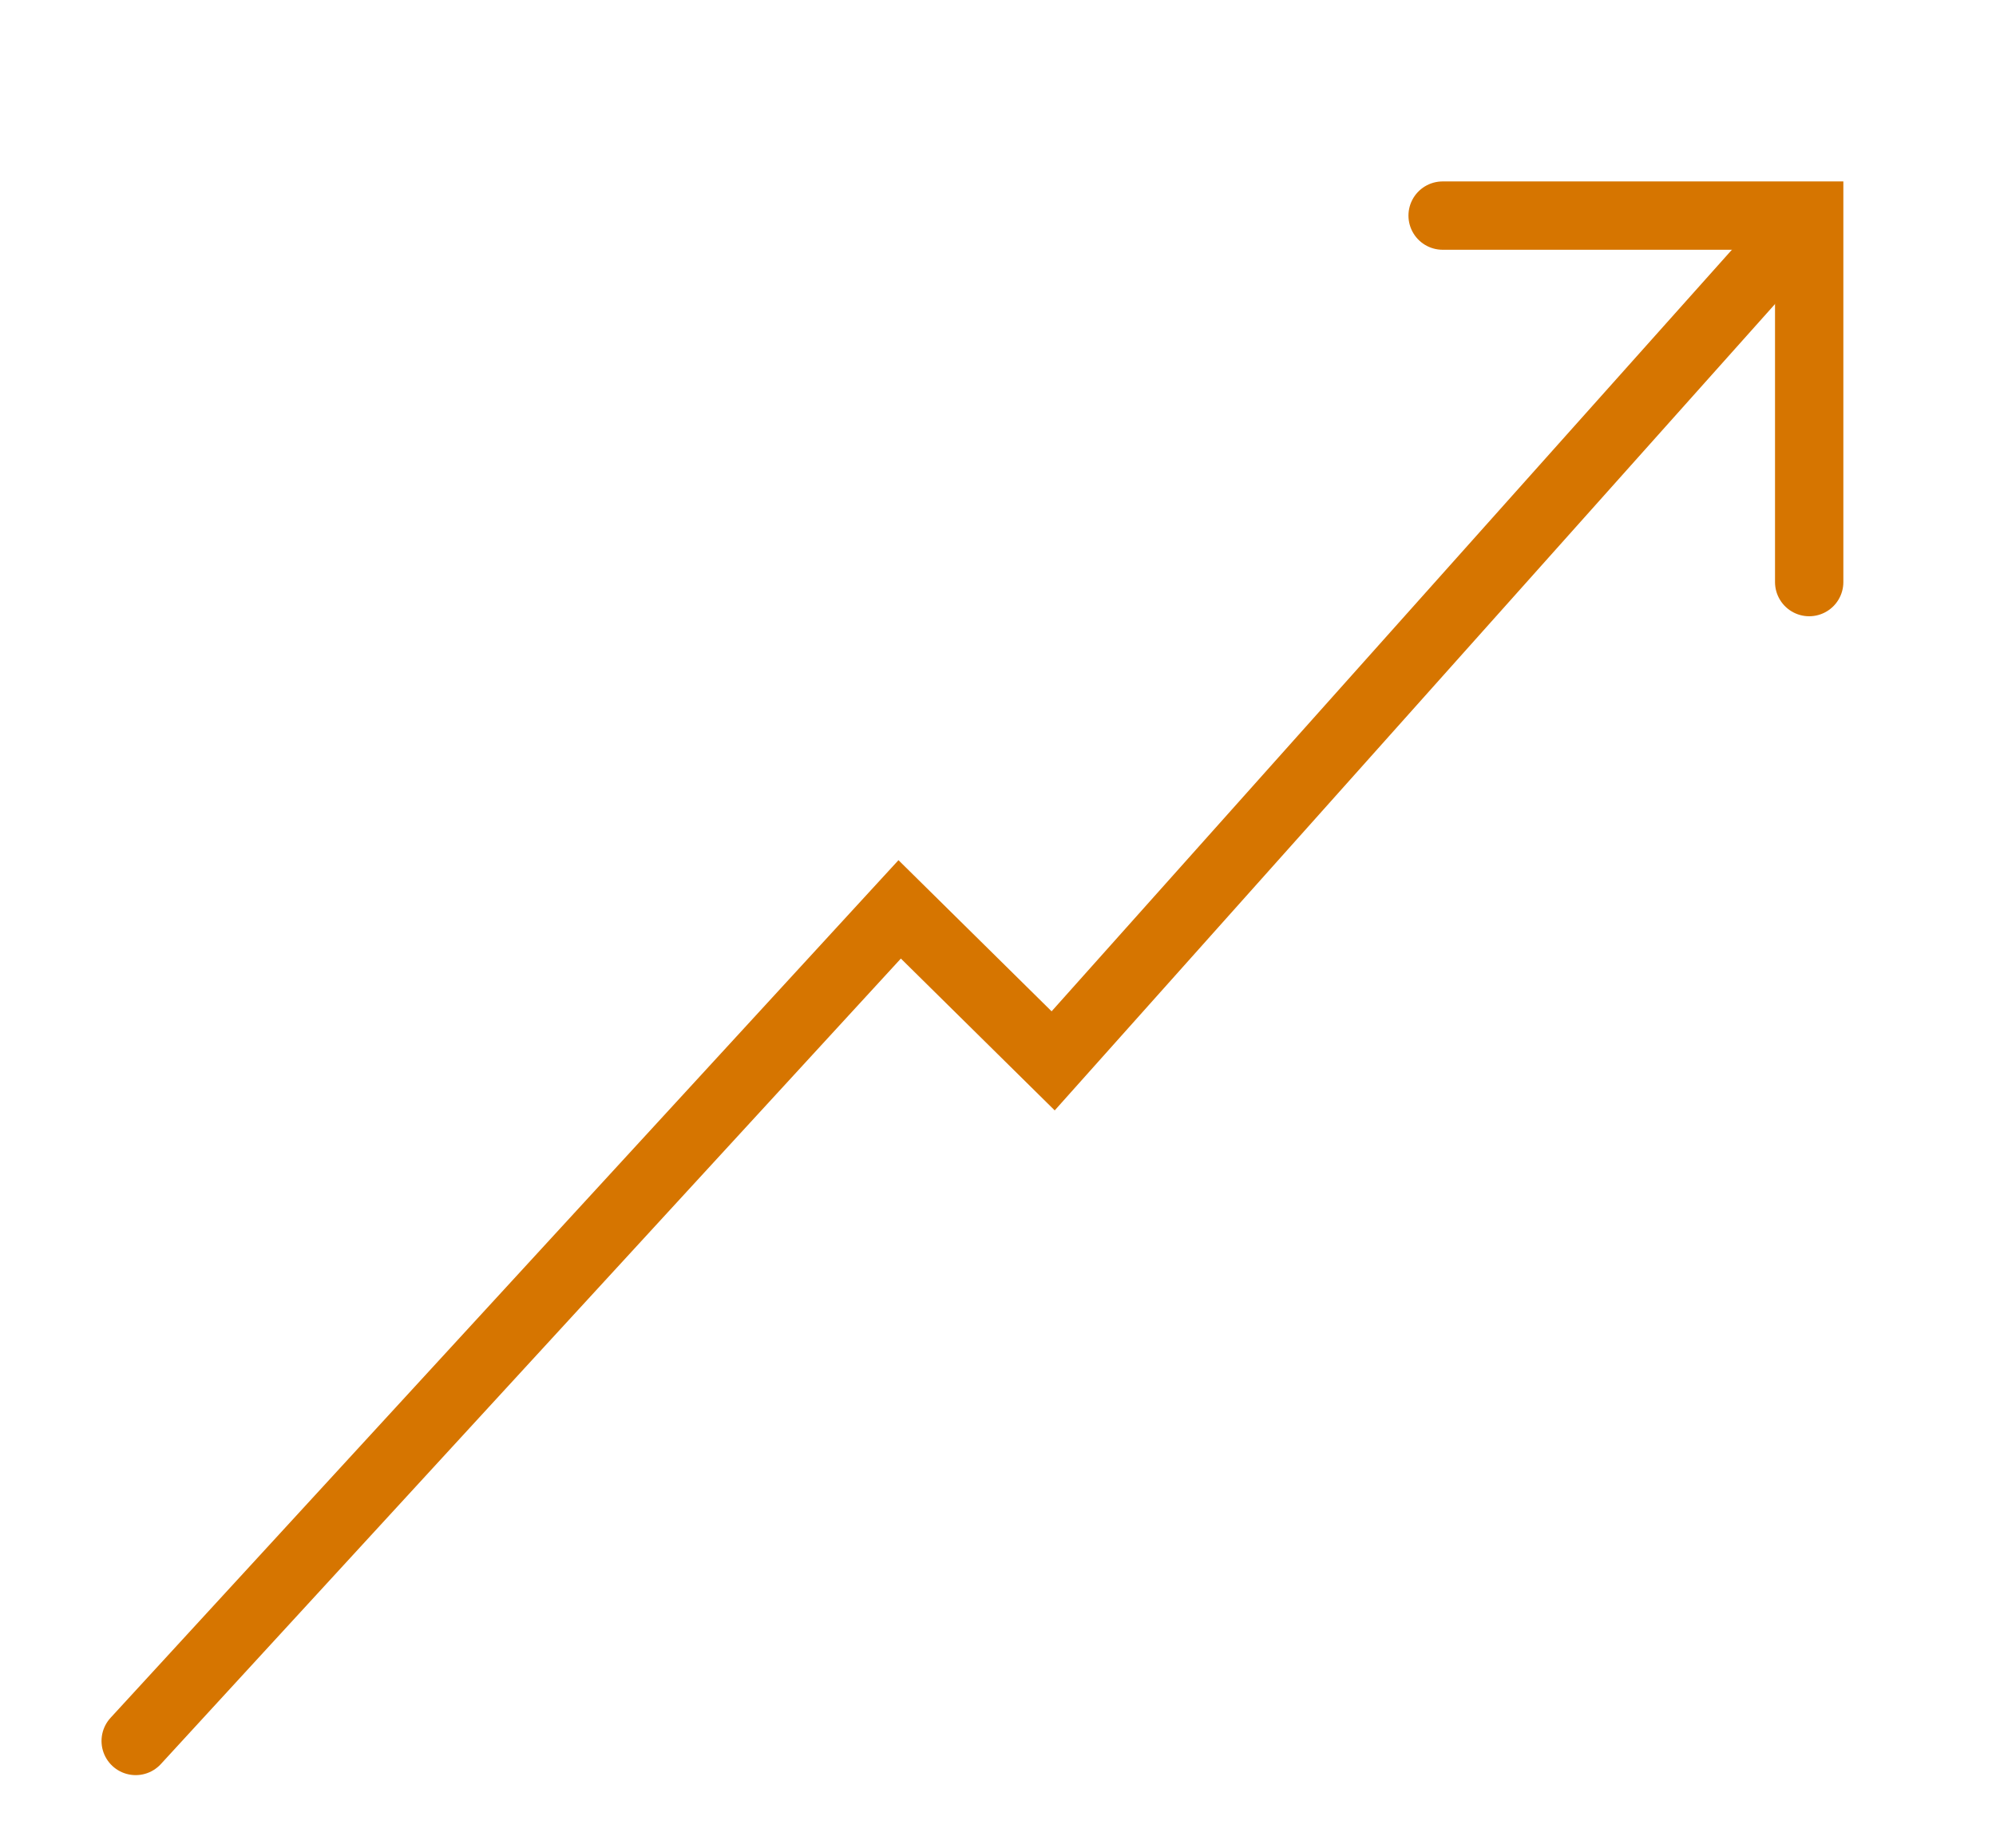 <svg id="Ebene_1" data-name="Ebene 1" xmlns="http://www.w3.org/2000/svg" viewBox="0 0 203 188"><defs><style>.cls-1{fill:none;stroke:#d67500;stroke-linecap:round;stroke-miterlimit:10;stroke-width:6.95px;}</style></defs><title>Karrieremoeglichkeiten</title><polyline class="cls-1" points="13.8 177.09 91.5 92.5 107.11 107.91 182.5 23.5"/><polyline class="cls-1" points="146.72 21.93 184 21.93 184 59.21"/></svg>